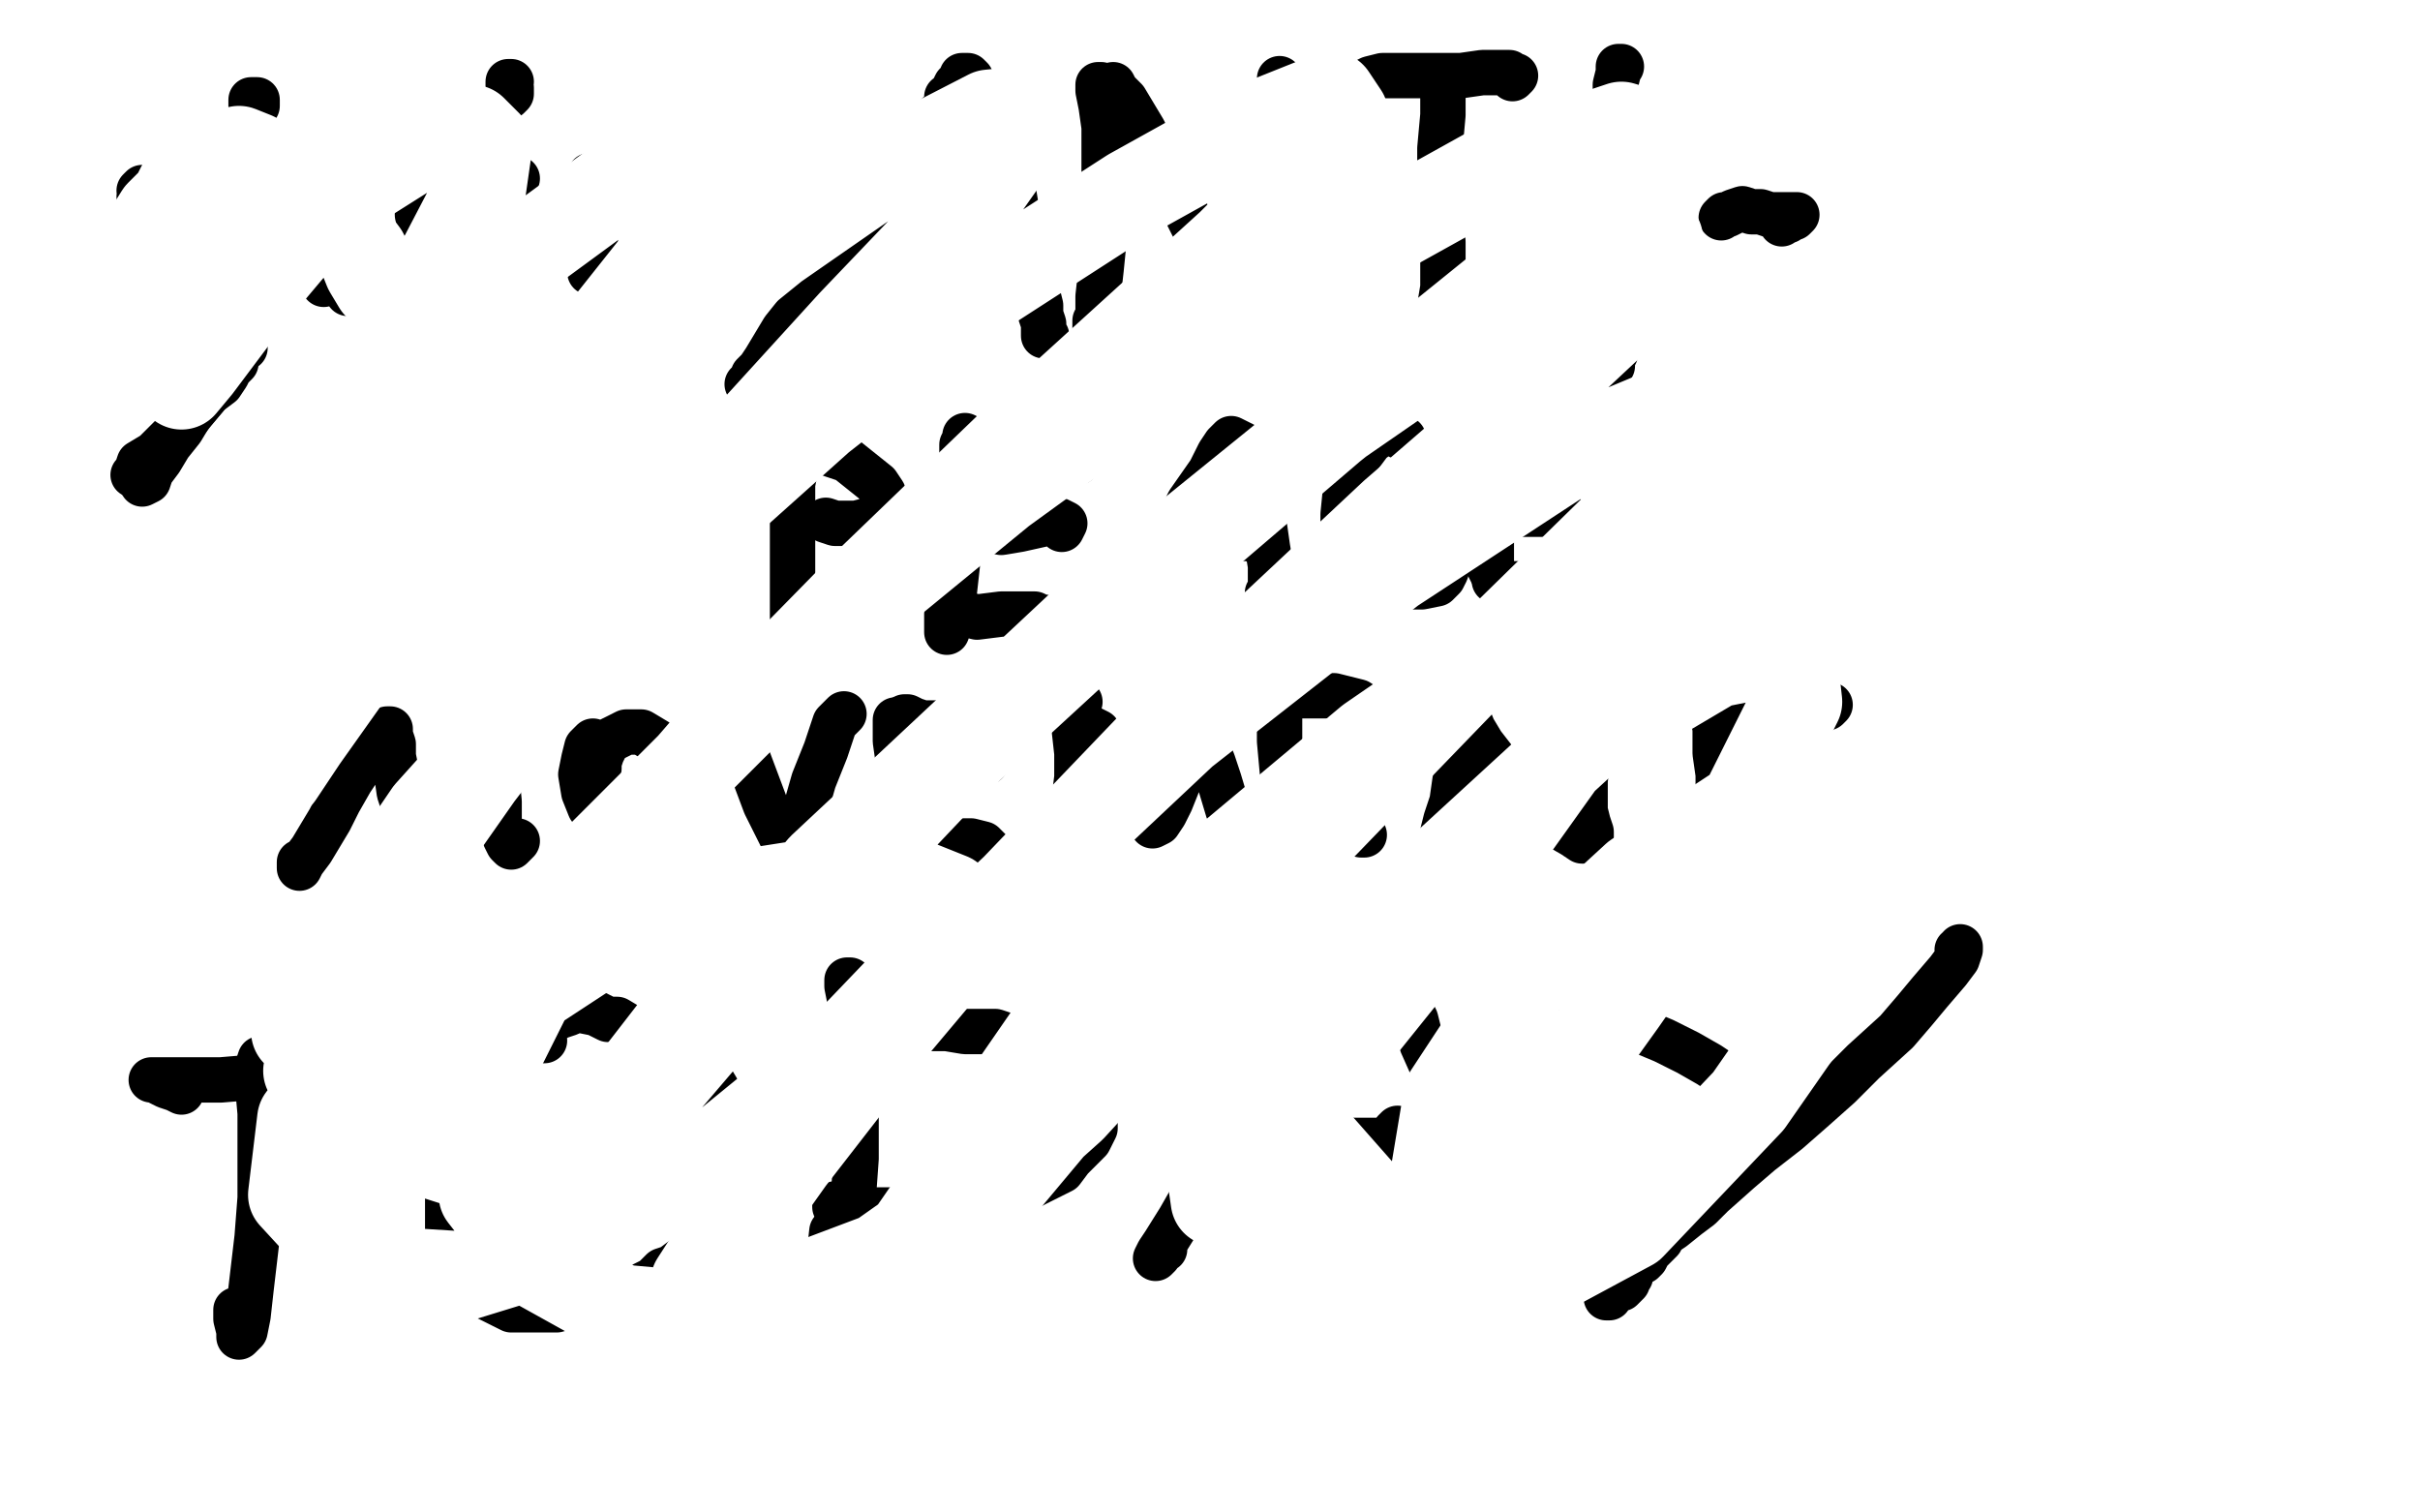<?xml version="1.0" standalone="no"?>
<!DOCTYPE svg PUBLIC "-//W3C//DTD SVG 1.1//EN"
"http://www.w3.org/Graphics/SVG/1.1/DTD/svg11.dtd">

<svg width="800" height="500" version="1.1" xmlns="http://www.w3.org/2000/svg" xmlns:xlink="http://www.w3.org/1999/xlink" style="stroke-antialiasing: false"><desc>This SVG has been created on https://colorillo.com/</desc><rect x='0' y='0' width='800' height='500' style='fill: rgb(255,255,255); stroke-width:0' /><polyline points="44,47 45,47 45,47 46,48 46,48 49,48 49,48 54,48 54,48 57,48 57,48 60,49 60,49 61,49 61,49" style="fill: none; stroke: #000000; stroke-width: 30; stroke-linejoin: round; stroke-linecap: round; stroke-antialiasing: false; stroke-antialias: 0; opacity: 1.0"/>
<polyline points="40,50 39,50 39,50 40,50 40,50 43,50 43,50 47,49 47,49 53,49 53,49 63,48 63,48 69,48 69,48 73,48 75,48 76,49" style="fill: none; stroke: #000000; stroke-width: 30; stroke-linejoin: round; stroke-linecap: round; stroke-antialiasing: false; stroke-antialias: 0; opacity: 1.0"/>
<polyline points="40,51 40,53 40,53 42,53 42,53 46,54 46,54 50,54 50,54 60,53 60,53 66,52 72,52 76,51 79,51 78,51" style="fill: none; stroke: #000000; stroke-width: 30; stroke-linejoin: round; stroke-linecap: round; stroke-antialiasing: false; stroke-antialias: 0; opacity: 1.0"/>
<polyline points="51,52 50,51 50,51 46,51 46,51 44,51 44,51 46,51 46,51 49,52 49,52 53,52 57,51 66,51 72,51 76,51 81,52 82,52 83,52 82,52" style="fill: none; stroke: #000000; stroke-width: 30; stroke-linejoin: round; stroke-linecap: round; stroke-antialiasing: false; stroke-antialias: 0; opacity: 1.0"/>
<polyline points="83,56 83,58 83,58 82,61 82,61 80,67 80,67 77,77 77,77 75,85 75,85 71,99 69,104 66,117 63,124" style="fill: none; stroke: #000000; stroke-width: 30; stroke-linejoin: round; stroke-linecap: round; stroke-antialiasing: false; stroke-antialias: 0; opacity: 1.0"/>
<polyline points="83,58 83,61 83,61 81,65 81,65 78,78 78,78 74,88 74,88 71,101 71,101 67,114 67,114 64,127 64,127 60,140 59,147 59,148 59,147 60,139 61,134" style="fill: none; stroke: #000000; stroke-width: 30; stroke-linejoin: round; stroke-linecap: round; stroke-antialiasing: false; stroke-antialias: 0; opacity: 1.0"/>
<polyline points="53,192 53,193 53,193 53,192 53,192 54,189 54,189 56,183 56,183 60,173 60,173 66,162 66,162 77,140 85,127 92,114 100,101 108,88 111,82 112,78 113,78" style="fill: none; stroke: #ffffff; stroke-width: 30; stroke-linejoin: round; stroke-linecap: round; stroke-antialiasing: false; stroke-antialias: 0; opacity: 1.0"/>
<polyline points="47,189 43,197 43,197 41,199 41,199 41,200 41,200 41,199 41,199 44,192 44,192 48,184 48,184 54,172 54,172 61,157 69,140 83,115 92,97 102,81 110,68 119,53 124,47 127,42 129,38 131,36 131,37" style="fill: none; stroke: #ffffff; stroke-width: 30; stroke-linejoin: round; stroke-linecap: round; stroke-antialiasing: false; stroke-antialias: 0; opacity: 1.0"/>
<polyline points="58,153 56,154 56,154 57,154 57,154 60,150 60,150 64,142 64,142 71,129 71,129 83,107 83,107 92,91 92,91 102,77 109,63 119,46 123,37 127,31 130,26 132,22 135,19 135,17 135,16" style="fill: none; stroke: #ffffff; stroke-width: 30; stroke-linejoin: round; stroke-linecap: round; stroke-antialiasing: false; stroke-antialias: 0; opacity: 1.0"/>
<polyline points="16,46 14,46 14,46 14,47 14,47 15,47 15,47 18,46 18,46 24,45 24,45 37,41 37,41 50,37 50,37 63,33 76,31 86,28 97,27 101,28 102,28 102,29 96,29" style="fill: none; stroke: #ffffff; stroke-width: 30; stroke-linejoin: round; stroke-linecap: round; stroke-antialiasing: false; stroke-antialias: 0; opacity: 1.0"/>
<polyline points="25,43 24,43 24,43 26,43 26,43 29,43 29,43 33,43 33,43 40,44 40,44 50,44 65,42 74,40 83,39 92,39 102,40 108,39 112,39 114,39 116,38 117,37 117,36 115,35" style="fill: none; stroke: #ffffff; stroke-width: 30; stroke-linejoin: round; stroke-linecap: round; stroke-antialiasing: false; stroke-antialias: 0; opacity: 1.0"/>
<polyline points="78,46 79,47 79,47 78,48 78,48 78,46 78,46 77,45 77,45 76,45 76,45 76,44 75,42 74,41 74,39 75,39 75,41 76,42 76,40 75,38 73,37 73,36 72,35 72,34 71,34 72,34 72,33 73,33 74,33 75,33 76,33 77,33 79,34 81,34 83,34 84,34 86,34 89,34 90,34 91,34 92,34 93,34 94,34 95,34 94,35 93,35 91,36 89,37 88,38 86,40 85,42 83,43 83,44 82,44 82,45 81,45 82,45 83,43 85,42 86,41 88,39 89,38 87,38 86,40 83,42 82,43 80,44 79,44 79,43 80,42 81,41 82,39 81,38 80,37 79,37 79,38 80,39 80,40 80,41 81,42 81,41 80,39 80,38 79,37 79,36 79,37 79,38 80,40 80,41 80,42 80,41 81,40 82,39 83,39 83,38 84,38 85,38 84,38 83,38 82,38 81,39 80,39" style="fill: none; stroke: #000000; stroke-width: 5; stroke-linejoin: round; stroke-linecap: round; stroke-antialiasing: false; stroke-antialias: 0; opacity: 1.0"/>
<polyline points="79,40 80,41 81,41 83,41" style="fill: none; stroke: #000000; stroke-width: 5; stroke-linejoin: round; stroke-linecap: round; stroke-antialiasing: false; stroke-antialias: 0; opacity: 1.0"/>
<polyline points="45,139 45,138 45,138 45,137 45,137 44,138 43,139 42,140 40,142 37,146 33,150 30,155 27,160 23,164 19,170 17,172 14,173 12,176" style="fill: none; stroke: #000000; stroke-width: 5; stroke-linejoin: round; stroke-linecap: round; stroke-antialiasing: false; stroke-antialias: 0; opacity: 1.0"/>
<polyline points="46,121 46,120 46,120 47,120 47,120 46,120 46,120 44,123 44,123 42,127 42,127 38,133 38,133 33,142 29,148 26,153 23,157 22,159 23,157 25,153 30,144 33,137 37,130 40,125 43,120 46,118 48,116 48,117 46,120 43,124 37,134 32,140 28,147 24,152 21,157 20,159 20,160 20,159 23,153 27,147 32,139 38,130 43,124 49,118 52,114 50,117 46,121 40,130 35,137 30,143 27,149 23,153 23,154 23,153 27,149 34,139 40,132 46,126 50,123 52,121 51,123 47,127 43,133 37,140 32,147 25,157 23,161 22,162 23,160 28,152 33,144 39,137 44,130 48,126 49,125 46,129 42,135 37,143 31,151 24,160 21,164 20,166 23,163 25,159 27,155 29,153" style="fill: none; stroke: #000000; stroke-width: 5; stroke-linejoin: round; stroke-linecap: round; stroke-antialiasing: false; stroke-antialias: 0; opacity: 1.0"/>
<polyline points="6,183 5,184 5,184 5,183 5,183 7,180 7,180 9,176 9,176 11,172 11,172 14,166 14,166 18,159 20,155 20,154 20,156 17,163 13,168 10,173 6,179 3,183 1,186 0,189 0,188 2,185 4,180 9,170 14,161 18,153 21,147 23,143 24,141 23,143 21,150 14,162 10,170 6,176 4,180 3,181 5,177 8,170 14,162 19,152 23,143 29,134 30,132 28,136 22,147 17,155 12,163 9,167 8,169 8,168 10,164 14,158 19,151 25,140 29,135 30,131 31,131 30,134 26,143 21,150 17,157 13,163 9,167 8,167 10,163 14,157 20,148 28,135 33,128 36,124 37,122 33,127 30,134 23,143 17,153 12,163 7,170 6,170 8,167 13,160 19,151 28,136 33,127 37,121 39,118 38,120 35,125 30,132 24,142 18,152 11,163 9,166 12,160 17,153 23,143 30,134 35,126 39,121 40,120 38,123 34,129 26,143 20,152 14,160 10,165 10,166 16,157 22,147 28,137 37,125 40,120 41,118 40,120 37,124 33,131 25,144 20,152 17,158 15,160 17,156 20,149 26,140 31,133 37,124 39,123 40,121 38,123 35,127 30,137 26,143 23,149 22,150 21,151 23,148 27,141 31,134 37,124 40,119 42,117 40,120 37,127 29,140 23,148 20,154 17,157 19,155 23,149 28,141 33,132 40,121 43,117 43,119 37,127 33,135 27,144 23,152 19,158 18,160 20,156 23,149 28,140 37,126 41,119 44,114 46,113 45,114 40,122 34,130 29,139 24,146 20,151 21,147 25,141 30,134 36,124 39,120 41,118" style="fill: none; stroke: #ffffff; stroke-width: 5; stroke-linejoin: round; stroke-linecap: round; stroke-antialiasing: false; stroke-antialias: 0; opacity: 1.0"/>
<polyline points="30,173 27,176 27,176 26,176 26,176 27,174 27,174 29,170 29,170 34,162 34,162 40,154 40,154 46,146 51,138 56,133 59,128 59,127 58,129 53,136 47,143 42,151 36,160 30,167 24,173 23,175 24,173 27,170 33,162 39,154 46,146 53,137 58,131 63,126 63,124 63,125 61,129 56,135 46,149 40,158 32,167 25,176 17,186 14,190 14,191 14,190 17,186" style="fill: none; stroke: #ffffff; stroke-width: 5; stroke-linejoin: round; stroke-linecap: round; stroke-antialiasing: false; stroke-antialias: 0; opacity: 1.0"/>
<polyline points="115,61 116,61 116,61 115,61 115,61 115,63 115,63 113,66 113,66 111,70 111,70 108,74 108,74 106,78 106,78 102,81" style="fill: none; stroke: #000000; stroke-width: 5; stroke-linejoin: round; stroke-linecap: round; stroke-antialiasing: false; stroke-antialias: 0; opacity: 1.0"/>
<polyline points="119,58 118,59 118,59 115,62 115,62 113,67 113,67 108,75 108,75 103,81 103,81 99,87 99,87 96,91 96,91 95,94 97,89 101,84 106,79 110,73" style="fill: none; stroke: #000000; stroke-width: 5; stroke-linejoin: round; stroke-linecap: round; stroke-antialiasing: false; stroke-antialias: 0; opacity: 1.0"/>
<polyline points="116,62 115,64 115,64 113,68 113,68 109,75 109,75 105,81 105,81 101,88 101,88 97,94 97,94 98,91 100,87 103,81 108,74 111,71 112,69 112,70 112,72 108,78 103,83 99,88 96,91 95,93 96,92 99,87 102,84 105,81 107,79 108,78 109,77 108,77 107,77 106,78 102,82 100,85 99,90 98,93 98,94 100,97 103,97 108,96 112,94 117,93 119,93 119,94" style="fill: none; stroke: #000000; stroke-width: 5; stroke-linejoin: round; stroke-linecap: round; stroke-antialiasing: false; stroke-antialias: 0; opacity: 1.0"/>
<polyline points="102,94 106,94 106,94 109,94 109,94 114,94 114,94 117,95 117,95 119,95 120,95 121,95 120,95 119,95 115,95 112,94 107,94 104,94 102,93 100,93 102,93 105,93 109,92 113,91 119,91 120,91 120,92 119,94 117,95 115,95 113,96 112,96 110,95 108,94 106,92 106,91 105,90 104,89 105,88 106,86 107,84 109,83 110,81" style="fill: none; stroke: #000000; stroke-width: 5; stroke-linejoin: round; stroke-linecap: round; stroke-antialiasing: false; stroke-antialias: 0; opacity: 1.0"/>
<polyline points="110,79 109,80 109,80 109,81 108,82 109,84 112,86 114,88 118,91 119,91 120,91 119,91 116,89 112,87 110,85 109,85 109,86 109,88 111,89 113,90 114,90 115,90 116,89 116,88 116,85" style="fill: none; stroke: #000000; stroke-width: 5; stroke-linejoin: round; stroke-linecap: round; stroke-antialiasing: false; stroke-antialias: 0; opacity: 1.0"/>
<polyline points="119,65 119,64 119,64 118,63 118,63 117,62 117,62 117,61 117,61 118,61 118,61 119,61 119,61 122,61 125,61 129,61 131,61 132,61 129,61 126,62 121,62 118,61 115,61 117,62 120,62 125,62 129,62 133,62 135,62 134,62 132,62 129,62 125,61 122,61 119,60 118,59 117,59 119,59 123,60 127,60 130,60 132,59 133,59 134,59 131,59 128,60 124,61 119,61 116,61 115,61 118,61 121,61 125,61 129,61 132,61 135,61 136,61 138,62 140,63 141,63 142,64 142,65 141,68 140,69 138,72 135,78 133,81 131,82 129,84 128,83 128,81 129,80 130,78 132,77 135,73 137,71 139,68 140,66 140,65 141,65 140,66 138,69 136,73 134,77 129,84 127,88 125,91 125,90 127,88 129,84 132,80 135,76 138,72 139,71 138,73 134,79 130,85 127,91 125,94 124,96 125,94 126,91 129,88 132,84 137,77 139,74 141,72 141,71 142,71 142,70 142,69 141,68 139,68 138,67 135,65 132,65 129,63 126,61 125,61 123,61 122,61 125,61 128,61 132,61 137,61 140,61 142,61 144,61 141,61 138,61 134,61 129,60 124,59 122,59 120,58 119,58 120,58 125,58 129,58 133,58 138,57 140,56 139,57 137,57 135,58 129,58 126,58 123,57 122,58 121,58 122,57 123,57 126,57 132,57 136,57 139,57 142,57 144,58 145,58 145,59 145,60 145,61 144,61 142,63 142,65 139,68 138,71 135,74 132,77 129,82 125,87 124,88 122,90" style="fill: none; stroke: #000000; stroke-width: 5; stroke-linejoin: round; stroke-linecap: round; stroke-antialiasing: false; stroke-antialias: 0; opacity: 1.0"/>
<polyline points="165,55 166,55 166,55 168,55 168,55 171,54 171,54 177,53 177,53 180,53 181,53 181,54 178,55 173,55 168,56 164,56 160,56 158,56 161,57 168,58 173,57 178,57 183,57 185,57 187,56 186,55 183,55 176,56 171,57 167,58 163,58 160,58 158,58 159,59 162,59 169,59 175,58 180,57 184,55 186,55 188,55 186,56 185,57 184,58 183,58 182,59 182,60 182,61 182,63 181,66 179,69 175,77 172,82 170,86 168,88 168,89 168,87" style="fill: none; stroke: #000000; stroke-width: 5; stroke-linejoin: round; stroke-linecap: round; stroke-antialiasing: false; stroke-antialias: 0; opacity: 1.0"/>
<polyline points="183,61 183,62 183,62 181,66 181,66 178,71 178,71 175,78 175,78 173,84 173,84 169,93 169,93 168,96 167,96 168,95 170,91 175,81 178,73 181,67 184,61 183,61 181,64 179,68 175,77 171,83 169,88 168,90 169,88 171,84 175,77 178,70 181,65 183,61 183,59 181,60 180,62 176,68 173,75 170,82 168,88 167,91 165,94 165,91 168,86 170,79 174,71 176,66 178,64 178,63 177,65 175,67 173,74 171,78 170,82 169,85 168,90" style="fill: none; stroke: #000000; stroke-width: 5; stroke-linejoin: round; stroke-linecap: round; stroke-antialiasing: false; stroke-antialias: 0; opacity: 1.0"/>
<polyline points="160,94 158,95 158,95 157,96 157,96 158,96 158,96 160,96 160,96 163,95 163,95 168,94 168,94 175,92 175,92 179,91 181,91 183,91 181,92 178,94 175,94 169,96 161,97 158,97 156,97 160,97 164,96 168,96 173,95 177,94 180,94 178,94 175,95 168,95 165,94 161,94 159,94 160,95 165,97 168,97 172,96 175,94 177,91 177,90" style="fill: none; stroke: #000000; stroke-width: 5; stroke-linejoin: round; stroke-linecap: round; stroke-antialiasing: false; stroke-antialias: 0; opacity: 1.0"/>
<polyline points="182,30 182,29 182,29 182,30 182,30 183,32 183,32 184,33 184,33 185,35 185,35 187,38 187,38 186,36 184,34 182,32 181,32 184,35 185,36 187,38 188,40 188,41 187,38 184,36 182,34 180,32 179,31 178,31 181,31 183,31 185,31 189,31 192,31 196,30 198,30 199,30 200,30 201,30 199,30 198,31 196,32 194,33 191,34 189,34 187,35 186,35 186,34 185,33 185,32 184,32 185,32 187,31 188,31 189,31 191,32 192,32 194,32 196,32 197,32 197,33 196,33 195,34 194,35 192,37 189,39 188,40 187,41 186,42 186,41 188,39 190,37 191,35 193,32 194,32 193,32 192,33 191,34 190,34 188,34 186,34 182,32 181,31 180,31 182,31 184,31 186,30" style="fill: none; stroke: #000000; stroke-width: 5; stroke-linejoin: round; stroke-linecap: round; stroke-antialiasing: false; stroke-antialias: 0; opacity: 1.0"/>
<polyline points="65,66 61,64 61,64 59,64 59,64 57,66 57,66 56,72 56,72 55,85 55,85 51,117 51,117 46,141 46,141 42,163 40,180 38,189 38,185 38,173 37,155 37,132 37,95 37,74 41,60 44,53 46,56 46,65 45,80 43,101 42,124 39,151 39,161 39,163 40,153 41,136 43,113 45,88 48,65 53,50 58,41 60,42 64,51 68,74 69,84 70,108 72,117 74,117 77,112 81,89 83,68 84,51 86,39 89,37 90,44 92,58 92,77 91,95 90,111 92,111 95,105 99,91 106,65 111,51 115,43 118,42 120,47 122,66 121,84 122,99 123,108 129,109 134,101 139,86 145,68 149,53 155,42 157,43 158,48 157,66 155,82 155,96 155,104 158,107 161,104 167,86 171,71 175,58 179,48 180,48 183,52 183,62 182,77 180,93 177,111 177,115 178,112 181,102 182,85 186,56 188,42 190,35 191,32 191,36 191,43 191,53 191,65 192,76 194,78 194,77 194,71 192,61 183,42 171,28 160,21 152,19 144,22 137,25 129,28 119,32 109,36 92,37 83,34 73,31 63,28 53,28 50,28 51,28 58,25 62,25 72,24 75,25 77,28 77,43 73,58 68,74 61,93 55,111 50,130 43,155 39,166 37,172 36,171 30,160 27,146 26,131 26,122 26,121 23,133 20,147 17,162 16,173 16,181 17,185 17,183 17,175 19,164 21,150 21,146 21,145 20,147" style="fill: none; stroke: #ffffff; stroke-width: 30; stroke-linejoin: round; stroke-linecap: round; stroke-antialiasing: false; stroke-antialias: 0; opacity: 1.0"/>
<polyline points="55,61 55,62 55,62 56,63 56,63 59,63 59,63 62,62 62,62 66,62 66,62 70,62 70,62 73,61 74,61" style="fill: none; stroke: #000000; stroke-width: 15; stroke-linejoin: round; stroke-linecap: round; stroke-antialiasing: false; stroke-antialias: 0; opacity: 1.0"/>
<polyline points="50,65 48,65 48,65 47,65 47,65 46,65 46,65 48,65 48,65 55,65 55,65 60,64 60,64 67,63 67,63 77,62 83,63 86,63 87,63 86,63 83,64 74,66 67,67 60,67 52,66 49,65 48,65 50,65 56,65 62,65 68,65 73,66 79,67 81,67 82,66 80,65 76,65 67,63 61,62 56,62 51,62 47,62 46,63 48,64 53,65 61,65 67,65 73,65 76,65 78,65 77,65 74,66 72,66" style="fill: none; stroke: #000000; stroke-width: 15; stroke-linejoin: round; stroke-linecap: round; stroke-antialiasing: false; stroke-antialias: 0; opacity: 1.0"/>
<polyline points="83,67 82,67 82,67 81,68 81,68 81,71 81,71 81,75 81,75 81,80 81,80 81,86 81,86 80,96 80,96 80,99 80,100 80,98 80,97" style="fill: none; stroke: #000000; stroke-width: 15; stroke-linejoin: round; stroke-linecap: round; stroke-antialiasing: false; stroke-antialias: 0; opacity: 1.0"/>
<polyline points="81,72 81,73 81,73 81,75 81,75 81,79 81,79 81,84 81,84 82,91 82,91 81,101 81,101 81,107 81,107 81,110 81,109 80,102" style="fill: none; stroke: #000000; stroke-width: 15; stroke-linejoin: round; stroke-linecap: round; stroke-antialiasing: false; stroke-antialias: 0; opacity: 1.0"/>
<polyline points="81,78 83,74 83,74 83,71 83,72 83,77 83,88 83,95 81,102 80,107 82,101 83,94" style="fill: none; stroke: #000000; stroke-width: 15; stroke-linejoin: round; stroke-linecap: round; stroke-antialiasing: false; stroke-antialias: 0; opacity: 1.0"/>
<polyline points="85,74 85,75 85,75 85,78 85,78 84,85 84,85 83,91 83,91 82,97 82,97 81,101 81,101 80,103" style="fill: none; stroke: #000000; stroke-width: 15; stroke-linejoin: round; stroke-linecap: round; stroke-antialiasing: false; stroke-antialias: 0; opacity: 1.0"/>
<polyline points="83,71 83,73 83,73 83,76 83,76 83,79 83,79 83,82 83,82 84,89 83,94 83,99 83,104 82,108 81,110 81,111 80,111 79,113 78,113 77,114 76,114" style="fill: none; stroke: #000000; stroke-width: 15; stroke-linejoin: round; stroke-linecap: round; stroke-antialiasing: false; stroke-antialias: 0; opacity: 1.0"/>
<polyline points="81,115 80,115 80,115 79,116 79,116 79,117 79,117 76,120 76,120 74,122 74,122 72,126 69,130 63,137 60,142 56,147 53,152 50,156 49,159 47,160 47,157 50,153" style="fill: none; stroke: #000000; stroke-width: 15; stroke-linejoin: round; stroke-linecap: round; stroke-antialiasing: false; stroke-antialias: 0; opacity: 1.0"/>
<polyline points="78,118 78,120 78,120 76,122 76,122 75,124 75,124 73,127 73,127 69,130 69,130 64,136 64,136 60,141 60,141 55,146 51,150 46,153 45,156 44,157 45,157 45,156 46,155 47,155 48,155 49,155 49,154" style="fill: none; stroke: #000000; stroke-width: 15; stroke-linejoin: round; stroke-linecap: round; stroke-antialiasing: false; stroke-antialias: 0; opacity: 1.0"/>
<circle cx="49.5" cy="154.5" r="7" style="fill: #000000; stroke-antialiasing: false; stroke-antialias: 0; opacity: 1.0"/>
<polyline points="84,33 83,33 83,33 84,33 84,33 85,33 85,33 85,34 85,35 84,35 83,35 83,34 83,33 84,33 84,34" style="fill: none; stroke: #000000; stroke-width: 15; stroke-linejoin: round; stroke-linecap: round; stroke-antialiasing: false; stroke-antialias: 0; opacity: 1.0"/>
<polyline points="109,61 109,62 109,62 109,65 109,65 109,67 109,67 108,70 108,70 108,75 108,75 108,79 108,79 108,82 107,84 107,88 107,91 107,92 107,93 107,94" style="fill: none; stroke: #000000; stroke-width: 15; stroke-linejoin: round; stroke-linecap: round; stroke-antialiasing: false; stroke-antialias: 0; opacity: 1.0"/>
<polyline points="112,61 113,61 113,61 114,61 114,61 115,60 115,60 118,60 118,60 119,60 121,60 123,61 125,61 129,61 130,61 131,61 132,61 133,62 134,63 135,63 136,64 137,64 138,64 138,65 138,66 138,68 138,71 139,76 139,80 140,83 140,85 140,88 138,92" style="fill: none; stroke: #000000; stroke-width: 15; stroke-linejoin: round; stroke-linecap: round; stroke-antialiasing: false; stroke-antialias: 0; opacity: 1.0"/>
<polyline points="115,97 117,97 117,97 119,97 119,97 122,97 126,97 129,97 132,97 135,97 134,97 133,97 132,97 129,96" style="fill: none; stroke: #000000; stroke-width: 15; stroke-linejoin: round; stroke-linecap: round; stroke-antialiasing: false; stroke-antialias: 0; opacity: 1.0"/>
<polyline points="171,59 170,61 170,61 170,62 170,62 170,65 170,65 170,68 170,68 171,72 171,72 171,77 171,77 171,80 170,84 169,80 169,76 170,72 170,69 170,67 170,66 170,67 170,69 170,75 170,80 170,84 170,87 170,88 171,88 170,87 170,84 170,83" style="fill: none; stroke: #000000; stroke-width: 15; stroke-linejoin: round; stroke-linecap: round; stroke-antialiasing: false; stroke-antialias: 0; opacity: 1.0"/>
<polyline points="169,27 168,27 168,27 168,28 168,28 168,29 168,29 169,30 169,30 169,29 169,30 169,31 168,32" style="fill: none; stroke: #000000; stroke-width: 15; stroke-linejoin: round; stroke-linecap: round; stroke-antialiasing: false; stroke-antialias: 0; opacity: 1.0"/>
<polyline points="195,58 196,58 196,58 196,61 196,61 196,63 196,63 196,67 196,67 196,71 196,71 196,76 196,78 196,80 195,81 194,81 194,78 194,75 194,72" style="fill: none; stroke: #000000; stroke-width: 15; stroke-linejoin: round; stroke-linecap: round; stroke-antialiasing: false; stroke-antialias: 0; opacity: 1.0"/>
<polyline points="196,62 196,64 196,67 196,70 196,74 196,78 195,85 195,88 195,90 196,89 197,84 197,81" style="fill: none; stroke: #000000; stroke-width: 15; stroke-linejoin: round; stroke-linecap: round; stroke-antialiasing: false; stroke-antialias: 0; opacity: 1.0"/>
<polyline points="198,58 201,58 201,58 203,58 203,58 205,58 205,58 208,58 211,58 214,59 215,59 216,59 215,60 213,60" style="fill: none; stroke: #000000; stroke-width: 15; stroke-linejoin: round; stroke-linecap: round; stroke-antialiasing: false; stroke-antialias: 0; opacity: 1.0"/>
<polyline points="200,57 201,57 201,57 204,58 204,58 206,58 206,58 209,58 209,58 213,58 213,58 215,58 215,58 217,58 218,58 219,58 220,58 221,58 222,58 223,59 224,59 226,59 227,59 227,60 228,60 228,61 228,62 228,63 228,65 227,68 227,71 227,74 226,77 226,81 225,85 224,88" style="fill: none; stroke: #000000; stroke-width: 15; stroke-linejoin: round; stroke-linecap: round; stroke-antialiasing: false; stroke-antialias: 0; opacity: 1.0"/>
<polyline points="247,127 248,127 248,127 249,124 249,124 251,122 251,122 253,119 253,119 256,114 256,114 259,109 259,109 263,104 267,98 273,90 276,84 280,79 283,74 287,70 292,64 294,61 297,57 299,54 303,50 304,47 306,45 309,42 309,39 312,36 313,34 313,32 314,32 315,30 316,28 317,27 318,26 318,25 319,25 320,25 321,26 322,28 323,29 324,31 326,32 327,35 329,42 330,46 332,52 333,58 335,63 336,69 338,74 339,78 341,84 342,91 342,94 343,97 344,101 344,104 345,107 345,108 345,109 345,110 345,111 346,111 345,111 345,109 345,108" style="fill: none; stroke: #000000; stroke-width: 15; stroke-linejoin: round; stroke-linecap: round; stroke-antialiasing: false; stroke-antialias: 0; opacity: 1.0"/>
<polyline points="283,81 282,81 282,81 281,81 281,81 283,81 283,81 287,81 287,81 292,81 292,81 297,82 297,82 303,82 311,81 315,81 317,81 319,81 320,81 320,82 319,82 319,83 319,84 319,83 321,82" style="fill: none; stroke: #000000; stroke-width: 15; stroke-linejoin: round; stroke-linecap: round; stroke-antialiasing: false; stroke-antialias: 0; opacity: 1.0"/>
<polyline points="364,28 363,28 363,28 363,30 363,30 364,35 364,35 365,42 365,42 365,48 365,48 365,57 365,65 365,79 364,89 363,98 363,106 363,113 364,115 363,116 363,117 362,116 362,112 362,106" style="fill: none; stroke: #000000; stroke-width: 15; stroke-linejoin: round; stroke-linecap: round; stroke-antialiasing: false; stroke-antialias: 0; opacity: 1.0"/>
<polyline points="368,28 369,30 369,30 372,33 372,33 375,38 375,38 378,43 378,43 382,51 382,51 386,58 390,66 395,76 398,82 401,88 403,94 405,97 407,101 408,104 408,106 409,107 409,108 409,109 409,110 408,109 407,107" style="fill: none; stroke: #000000; stroke-width: 15; stroke-linejoin: round; stroke-linecap: round; stroke-antialiasing: false; stroke-antialias: 0; opacity: 1.0"/>
<polyline points="411,111 410,111 410,111 409,112 409,112 410,111 410,111 411,108 411,108 412,105 412,105 413,101 413,101 414,97 414,90 417,78 418,71 419,62 420,55 421,45 422,39 422,35 423,31 423,28 423,27 423,26 423,27" style="fill: none; stroke: #000000; stroke-width: 15; stroke-linejoin: round; stroke-linecap: round; stroke-antialiasing: false; stroke-antialias: 0; opacity: 1.0"/>
<polyline points="448,28 451,27 451,27 453,26 453,26 457,25 457,25 461,25 461,25 467,25 467,25 474,25 483,25 490,24 494,24 499,24 500,25 501,25 500,26" style="fill: none; stroke: #000000; stroke-width: 15; stroke-linejoin: round; stroke-linecap: round; stroke-antialiasing: false; stroke-antialias: 0; opacity: 1.0"/>
<polyline points="477,26 477,28 477,28 477,32 477,32 477,38 477,38 476,49 476,49 476,58 476,58 476,69 476,69 477,80 477,80 477,89 477,97 477,104 477,107 477,108 476,108 476,106 476,101 477,95 477,89" style="fill: none; stroke: #000000; stroke-width: 15; stroke-linejoin: round; stroke-linecap: round; stroke-antialiasing: false; stroke-antialias: 0; opacity: 1.0"/>
<polyline points="536,22 535,22 535,22 535,24 535,24 534,28 534,28 534,32 534,32 534,38 534,38 535,51 535,51 535,61 535,61 535,71 534,81 534,89 533,100 533,106 534,111 534,114 534,117 533,118 533,120 533,121 532,122 530,121 528,119 528,115 529,113" style="fill: none; stroke: #000000; stroke-width: 15; stroke-linejoin: round; stroke-linecap: round; stroke-antialiasing: false; stroke-antialias: 0; opacity: 1.0"/>
<polyline points="569,72 570,71 570,71 571,71 571,71 573,70 573,70 576,69 576,69 579,70 579,70 582,70 582,70 585,71 585,71 588,71 591,71 592,71 593,71 594,71 593,72 592,72 591,73 589,73 589,74" style="fill: none; stroke: #000000; stroke-width: 15; stroke-linejoin: round; stroke-linecap: round; stroke-antialiasing: false; stroke-antialias: 0; opacity: 1.0"/>
<polyline points="262,152 263,155 263,155 262,160 262,160 262,170 262,170 262,179 262,179 262,188 262,188 262,196 262,196 262,206 262,206 262,210 262,212 261,212 261,210" style="fill: none; stroke: #000000; stroke-width: 15; stroke-linejoin: round; stroke-linecap: round; stroke-antialiasing: false; stroke-antialias: 0; opacity: 1.0"/>
<polyline points="261,153 261,152 261,152 260,150 260,150 263,149 263,149 265,148 265,148 270,148 270,148 274,150 274,150 280,152 285,156 290,160 292,163 293,166 290,170 287,172 283,173 280,173 276,173 273,172" style="fill: none; stroke: #000000; stroke-width: 15; stroke-linejoin: round; stroke-linecap: round; stroke-antialiasing: false; stroke-antialias: 0; opacity: 1.0"/>
<polyline points="319,144 319,145 319,145 318,147 318,147 318,153 318,153 317,160 317,160 317,168 317,168 317,182 317,182 316,191 316,191 315,200 314,206 313,209 313,208 313,206 313,203" style="fill: none; stroke: #000000; stroke-width: 15; stroke-linejoin: round; stroke-linecap: round; stroke-antialiasing: false; stroke-antialias: 0; opacity: 1.0"/>
<polyline points="321,153 321,152 321,152 321,151 321,151 325,151 325,151 329,150 329,150 335,150 335,150 344,149 344,149 350,149 350,149 355,150 357,150 358,151 357,152 356,153" style="fill: none; stroke: #000000; stroke-width: 15; stroke-linejoin: round; stroke-linecap: round; stroke-antialiasing: false; stroke-antialias: 0; opacity: 1.0"/>
<polyline points="324,173 326,175 326,175 331,176 331,176 337,175 337,175 346,173 346,173 350,172 350,172 352,173 352,173 351,175" style="fill: none; stroke: #000000; stroke-width: 15; stroke-linejoin: round; stroke-linecap: round; stroke-antialiasing: false; stroke-antialias: 0; opacity: 1.0"/>
<polyline points="317,201 317,202 317,202 319,203 319,203 323,204 323,204 331,203 331,203 337,203 337,203 342,203 342,203 344,204 345,205 345,204" style="fill: none; stroke: #000000; stroke-width: 15; stroke-linejoin: round; stroke-linecap: round; stroke-antialiasing: false; stroke-antialias: 0; opacity: 1.0"/>
<polyline points="372,200 372,201 372,201 373,201 373,201 375,200 375,200 378,194 378,194 383,186 383,186 388,176 388,176 393,166 393,166 400,156 403,150 405,147 407,145 409,146 411,147 412,152 414,157 415,164 418,174 419,181 420,187 420,193 421,197 419,196" style="fill: none; stroke: #000000; stroke-width: 15; stroke-linejoin: round; stroke-linecap: round; stroke-antialiasing: false; stroke-antialias: 0; opacity: 1.0"/>
<polyline points="398,178 401,178 401,178 405,178 405,178 409,178 409,178 413,178 413,178 416,179 416,179 418,180" style="fill: none; stroke: #000000; stroke-width: 15; stroke-linejoin: round; stroke-linecap: round; stroke-antialiasing: false; stroke-antialias: 0; opacity: 1.0"/>
<polyline points="464,145 462,144 462,144 460,143 460,143 457,143 457,143 453,146 453,146 450,150 450,150 447,154 447,154 445,160 445,160 444,170 444,177 445,183 447,188 451,191 457,193 462,194 467,194 470,194 475,193 477,191 478,189 479,186" style="fill: none; stroke: #000000; stroke-width: 15; stroke-linejoin: round; stroke-linecap: round; stroke-antialiasing: false; stroke-antialias: 0; opacity: 1.0"/>
<polyline points="491,144 490,145 490,145 490,150 490,150 491,157 491,157 492,163 492,163 492,171 492,171 493,178 493,178 493,186 493,186 493,189 492,187 492,185" style="fill: none; stroke: #000000; stroke-width: 15; stroke-linejoin: round; stroke-linecap: round; stroke-antialiasing: false; stroke-antialias: 0; opacity: 1.0"/>
<polyline points="487,146 488,146 488,146 490,146 490,146 493,146 493,146 498,145 498,145 507,144 507,144 513,143 513,143 517,144 520,145 521,147 519,147" style="fill: none; stroke: #000000; stroke-width: 15; stroke-linejoin: round; stroke-linecap: round; stroke-antialiasing: false; stroke-antialias: 0; opacity: 1.0"/>
<polyline points="487,170 488,170 488,170 490,170 490,170 493,170 493,170 501,170 501,170 507,170 507,170 512,170 512,170 516,170 516,170 518,171 517,172" style="fill: none; stroke: #000000; stroke-width: 15; stroke-linejoin: round; stroke-linecap: round; stroke-antialiasing: false; stroke-antialias: 0; opacity: 1.0"/>
<polyline points="494,192 495,192 495,192 497,193 497,193 503,193 503,193 507,193 507,193 512,193 512,193 516,193 516,193 519,194 524,195 526,195 527,196 527,195 526,195" style="fill: none; stroke: #000000; stroke-width: 15; stroke-linejoin: round; stroke-linecap: round; stroke-antialiasing: false; stroke-antialias: 0; opacity: 1.0"/>
<polyline points="99,285 99,286 99,286 99,287 99,287 100,285 100,285 103,281 103,281 106,276 106,276 109,271 112,265 116,258 122,249 124,245 126,242 128,241 129,241 129,243 130,246 130,250 131,255 132,262 134,268 135,272 138,275 139,277 140,277 141,278 142,277 143,275 145,268 147,263 149,258 152,251 154,247 156,244 158,242 159,240 160,239 161,240 162,243 163,249 164,255 165,265 165,272 167,277 168,279 169,280 171,278" style="fill: none; stroke: #000000; stroke-width: 15; stroke-linejoin: round; stroke-linecap: round; stroke-antialiasing: false; stroke-antialias: 0; opacity: 1.0"/>
<polyline points="196,245 194,247 194,247 193,251 193,251 192,256 192,256 193,262 193,262 195,267 195,267 200,272 200,272 204,275 204,275 207,275 211,275 217,273 221,270 223,267 224,262 224,256 221,249 217,245 212,242 207,242 201,245 199,249 198,252 198,254" style="fill: none; stroke: #000000; stroke-width: 15; stroke-linejoin: round; stroke-linecap: round; stroke-antialiasing: false; stroke-antialias: 0; opacity: 1.0"/>
<polyline points="244,235 244,236 244,236 244,240 244,240 247,250 247,250 250,258 250,258 253,266 253,266 256,272 256,272 260,280 260,280 262,283 263,284 264,283 264,280 266,272 267,265 269,258 273,248 274,245 276,239 279,236" style="fill: none; stroke: #000000; stroke-width: 15; stroke-linejoin: round; stroke-linecap: round; stroke-antialiasing: false; stroke-antialias: 0; opacity: 1.0"/>
<polyline points="296,238 296,241 296,241 296,245 296,245 297,252 297,252 298,258 298,258 299,268 299,268 299,272 299,272 299,274 299,274 300,273" style="fill: none; stroke: #000000; stroke-width: 15; stroke-linejoin: round; stroke-linecap: round; stroke-antialiasing: false; stroke-antialias: 0; opacity: 1.0"/>
<polyline points="299,238 299,237 299,237 300,237 300,237 302,238 302,238 305,239 305,239 309,239 309,239 314,239 314,239 322,238 326,238 327,239" style="fill: none; stroke: #000000; stroke-width: 15; stroke-linejoin: round; stroke-linecap: round; stroke-antialiasing: false; stroke-antialias: 0; opacity: 1.0"/>
<polyline points="301,253 303,254 303,254 307,254 307,254 312,253 312,253 320,252 320,252 325,252 325,252 326,252 326,252" style="fill: none; stroke: #000000; stroke-width: 15; stroke-linejoin: round; stroke-linecap: round; stroke-antialiasing: false; stroke-antialias: 0; opacity: 1.0"/>
<polyline points="297,278 296,279 296,279 298,280 298,280 302,281 302,281 310,279 310,279 316,278 316,278 321,278 321,278 325,279 325,279 327,281 328,282" style="fill: none; stroke: #000000; stroke-width: 15; stroke-linejoin: round; stroke-linecap: round; stroke-antialiasing: false; stroke-antialias: 0; opacity: 1.0"/>
<polyline points="357,232 356,232 356,232 356,235 356,235 355,240 355,240 356,249 356,249 356,257 356,257 355,265 355,265 354,272 354,272 353,278 352,282 352,284 353,282 354,278 355,270 356,264 357,258 357,252 358,247 359,243 359,242 361,241 363,242 366,247 368,252 372,258 375,264 378,269 381,273 383,272 385,269 387,265 391,255 391,249 393,244 393,242 395,240 396,241 399,247 401,252 403,258 406,268 408,272 409,274 410,274" style="fill: none; stroke: #000000; stroke-width: 15; stroke-linejoin: round; stroke-linecap: round; stroke-antialiasing: false; stroke-antialias: 0; opacity: 1.0"/>
<polyline points="423,232 423,234 423,234 423,239 423,239 423,245 423,245 424,256 424,256 424,264 424,264 425,269 425,269 425,272 425,272 425,271 425,268" style="fill: none; stroke: #000000; stroke-width: 15; stroke-linejoin: round; stroke-linecap: round; stroke-antialiasing: false; stroke-antialias: 0; opacity: 1.0"/>
<polyline points="422,232 424,230 424,230 427,230 427,230 431,230 431,230 436,230 436,230 441,230 441,230 449,232 452,234 453,235" style="fill: none; stroke: #000000; stroke-width: 15; stroke-linejoin: round; stroke-linecap: round; stroke-antialiasing: false; stroke-antialias: 0; opacity: 1.0"/>
<polyline points="428,254 429,255 429,255 432,255 432,255 439,255 439,255 443,254 443,254 446,254 446,254 447,255 447,255" style="fill: none; stroke: #000000; stroke-width: 15; stroke-linejoin: round; stroke-linecap: round; stroke-antialiasing: false; stroke-antialias: 0; opacity: 1.0"/>
<polyline points="428,271 428,272 428,272 430,274 430,274 434,274 434,274 441,275 441,275 446,275 446,275 450,276 451,276" style="fill: none; stroke: #000000; stroke-width: 15; stroke-linejoin: round; stroke-linecap: round; stroke-antialiasing: false; stroke-antialias: 0; opacity: 1.0"/>
<polyline points="484,229 484,230 484,230 483,233 483,233 483,239 483,239 483,249 483,249 481,258 481,258 480,265 480,265 478,271 478,271 477,275 478,275 478,273 479,271" style="fill: none; stroke: #000000; stroke-width: 15; stroke-linejoin: round; stroke-linecap: round; stroke-antialiasing: false; stroke-antialias: 0; opacity: 1.0"/>
<polyline points="483,232 483,233 483,233 485,236 485,236 487,241 487,241 490,246 490,246 497,255 497,255 503,262 503,262 509,267 509,267 513,272 520,276 523,278 525,278 526,278 526,275 525,272 524,268 524,258 525,250 526,243 528,237 529,232 529,227 532,222 533,222" style="fill: none; stroke: #000000; stroke-width: 15; stroke-linejoin: round; stroke-linecap: round; stroke-antialiasing: false; stroke-antialias: 0; opacity: 1.0"/>
<polyline points="566,226 566,228 566,228 566,235 566,235 567,241 567,241 567,249 567,249 568,256 568,263 567,270 566,272 565,273 565,272" style="fill: none; stroke: #000000; stroke-width: 15; stroke-linejoin: round; stroke-linecap: round; stroke-antialiasing: false; stroke-antialias: 0; opacity: 1.0"/>
<polyline points="546,230 546,229 546,229 545,229 545,229 544,229 544,229 545,229 545,229 548,229 548,229 551,229 551,229 555,229 560,230 569,231 571,232 579,232 584,233 589,233 595,233 598,233 600,233 602,233 603,233 605,233 604,234 602,234 602,235 601,234 601,233" style="fill: none; stroke: #000000; stroke-width: 15; stroke-linejoin: round; stroke-linecap: round; stroke-antialiasing: false; stroke-antialias: 0; opacity: 1.0"/>
<polyline points="86,350 85,353 85,353 85,357 85,357 86,368 86,368 86,377 86,377 86,387 86,387 86,396 86,396 85,409 83,426 82,435 81,440 79,442 79,440 78,436 78,433" style="fill: none; stroke: #000000; stroke-width: 15; stroke-linejoin: round; stroke-linecap: round; stroke-antialiasing: false; stroke-antialias: 0; opacity: 1.0"/>
<polyline points="60,361 58,360 58,360 55,359 55,359 53,358 53,358 51,357 51,357 50,357 50,357 51,357 55,357 60,357 66,357 73,357 85,356 92,356 100,356 107,356 113,355 122,355 127,354 130,354 132,354 131,354 130,353 128,353 126,352 125,352" style="fill: none; stroke: #000000; stroke-width: 15; stroke-linejoin: round; stroke-linecap: round; stroke-antialiasing: false; stroke-antialias: 0; opacity: 1.0"/>
<polyline points="180,344 179,344 179,344 178,343 178,343 177,343 177,343 175,344 175,344 172,345 172,345 170,347 168,349 165,352 162,356 157,360 154,364 152,368 150,374 149,379 148,384 148,390 148,394 148,401 148,406 148,410 149,415 152,420 153,423 156,426 159,428 163,430 169,433 174,433 178,433 184,433 191,431 196,430 201,429 204,428 210,426 216,423 219,420 222,419 226,416 230,413 234,410 236,407 237,403 240,398 241,395 241,391 241,387 241,382 240,377 240,373 239,369 238,365 237,360 234,355 232,353 230,350 227,349 222,347 219,344 216,343 213,341 209,340 204,337 201,337 199,336 197,335 192,334 190,334 188,335 185,336 183,337 180,337 178,337 176,337 175,337 174,337 173,338 172,339 171,340 171,341" style="fill: none; stroke: #000000; stroke-width: 15; stroke-linejoin: round; stroke-linecap: round; stroke-antialiasing: false; stroke-antialias: 0; opacity: 1.0"/>
<polyline points="281,324 280,324 280,324 280,326 280,326 281,331 281,331 283,338 283,338 283,348 283,348 283,367 283,383 282,397 280,410 279,423 278,426 276,426 275,423 274,416 275,407" style="fill: none; stroke: #000000; stroke-width: 15; stroke-linejoin: round; stroke-linecap: round; stroke-antialiasing: false; stroke-antialias: 0; opacity: 1.0"/>
<polyline points="286,343 286,342 286,342 286,341 286,341 288,341 288,341 290,340 290,340 291,340 293,340 296,340 299,340 304,340 308,340 313,340 319,341 324,341 329,341 332,342 336,344 340,344 345,346 349,347 351,348 354,352 356,354 358,357 359,360 361,364 362,368 362,373 360,377 358,379 354,383 351,387 347,389 343,391 339,393 335,396 327,397 322,398 316,398 309,399 305,400 300,400 296,400 291,400 286,400 285,400 283,400 282,400 279,400 277,399 276,399 276,398" style="fill: none; stroke: #000000; stroke-width: 15; stroke-linejoin: round; stroke-linecap: round; stroke-antialiasing: false; stroke-antialias: 0; opacity: 1.0"/>
<polyline points="385,413 384,413 384,413 383,415 383,415 382,416 382,416 383,414 385,411 390,403 394,396 398,389 403,382 408,374 413,367 421,356 424,350 429,345 433,340 439,332 442,328 444,326 447,324 448,322 451,320 452,318 454,317 456,316 457,316 458,318 459,319 460,321 462,324 465,331 468,337 470,345 474,354 477,365 480,375 483,390 485,396 487,403 487,411 487,414 487,416 486,416 485,415 481,413 478,411 477,410" style="fill: none; stroke: #000000; stroke-width: 15; stroke-linejoin: round; stroke-linecap: round; stroke-antialiasing: false; stroke-antialias: 0; opacity: 1.0"/>
<polyline points="414,378 413,377 413,377 411,377 411,377 410,378 410,378 409,378 409,378 409,377 409,377 411,377 411,377 413,377 418,377 426,377 432,377 439,377 447,377 452,377 457,377 460,377 462,377 464,377 465,377 466,377 465,377 464,377 462,377 461,376 461,374 462,373" style="fill: none; stroke: #000000; stroke-width: 15; stroke-linejoin: round; stroke-linecap: round; stroke-antialiasing: false; stroke-antialias: 0; opacity: 1.0"/>
<polyline points="508,319 507,319 507,319 506,318 506,318 506,319 506,319 508,320 508,320 512,323 512,323 516,326 516,326 521,330 521,330 529,334 538,339 550,344 558,348 565,352 571,356 578,360 581,360 582,361 583,361 584,362 584,363 584,364 582,363 580,363 579,362 578,362 578,361" style="fill: none; stroke: #000000; stroke-width: 15; stroke-linejoin: round; stroke-linecap: round; stroke-antialiasing: false; stroke-antialias: 0; opacity: 1.0"/>
<polyline points="647,314 648,314 648,314 648,313 648,313 648,314 648,314 647,317 647,317 644,321 644,321 638,328 633,334 627,341 616,351 608,359 599,367 591,374 582,381 575,387 566,395 562,399 558,402 553,406 550,408 549,410 546,413 545,414 544,416 543,417 541,418 540,419 539,420 539,422 538,423 538,424 537,425 536,426 535,426 533,427 532,429 531,429" style="fill: none; stroke: #000000; stroke-width: 15; stroke-linejoin: round; stroke-linecap: round; stroke-antialiasing: false; stroke-antialias: 0; opacity: 1.0"/>
<polyline points="133,93 131,94 131,94 129,94 129,94 125,94 125,94 122,89 122,89 120,84 120,84 117,80 117,80 113,77 113,77 106,74 102,75 96,80 88,89 79,100 66,112 61,117 58,117 58,114 62,98 66,84 72,71 76,64 78,62 77,67 73,75 68,84 63,94 54,104 52,105 52,99 53,89 55,78 58,66 60,62 60,63 60,67 56,81 50,91 43,102 37,110 34,112 37,101 43,87 53,71 66,58 79,50 84,52 86,61 85,74 80,89 68,114 62,124 60,127 65,121 83,97 99,78 119,60 138,48 156,43 161,48 159,62 147,85 129,114 97,162 82,184 76,190 82,180 99,156 142,111 174,83 204,61 228,47 247,42 244,53 228,74 201,108 169,150 122,213 100,244 92,256 96,248 130,201 169,157 214,115 256,81 292,56 327,38 337,37 337,45 325,62 282,107 241,152 198,204 158,256 125,303 98,341 98,339 112,313 142,269 214,189 271,138 326,95 374,64 410,44 440,32 444,38 434,54 407,81 341,141 287,193 235,246 190,298 156,340 133,370 137,361 157,332 193,289 270,212 331,162 393,117 449,81 494,56 536,42 546,45 539,58 513,82 440,141 378,194 316,251 262,308 221,356 193,390 199,378 226,341 272,287 365,200 428,149 483,111 525,87 548,79 544,96 513,125 461,170 398,229 306,325 261,383 234,421 230,424 250,393 324,305 391,242 460,188 518,150 566,130 564,141 536,173 487,221 429,281 349,370 313,413 297,426 301,409 348,341 398,291 453,245 501,212 534,196 545,207 527,236 497,278 463,323 418,379 402,397 401,390 417,359 450,312 523,245 567,219 592,214 594,232 566,288 536,331 508,370 485,394 473,398 479,362 504,324 541,290 579,265 617,256 625,272 618,298 601,331 578,364 539,405 513,419 486,419 457,403 420,361 407,335 403,319 402,314 397,318 376,342 354,366 325,392 291,416 238,436 205,433 178,418 160,395 155,367 175,327 204,308 238,297 270,292 304,293 314,297 313,307 301,324 278,348 229,388 191,410 152,422 120,420 97,395 100,370 120,344 150,324 182,311 221,304 234,306 236,315 229,333 205,364 184,381 161,387 139,380 121,368 102,354" style="fill: none; stroke: #ffffff; stroke-width: 30; stroke-linejoin: round; stroke-linecap: round; stroke-antialiasing: false; stroke-antialias: 0; opacity: 1.0"/>
</svg>
